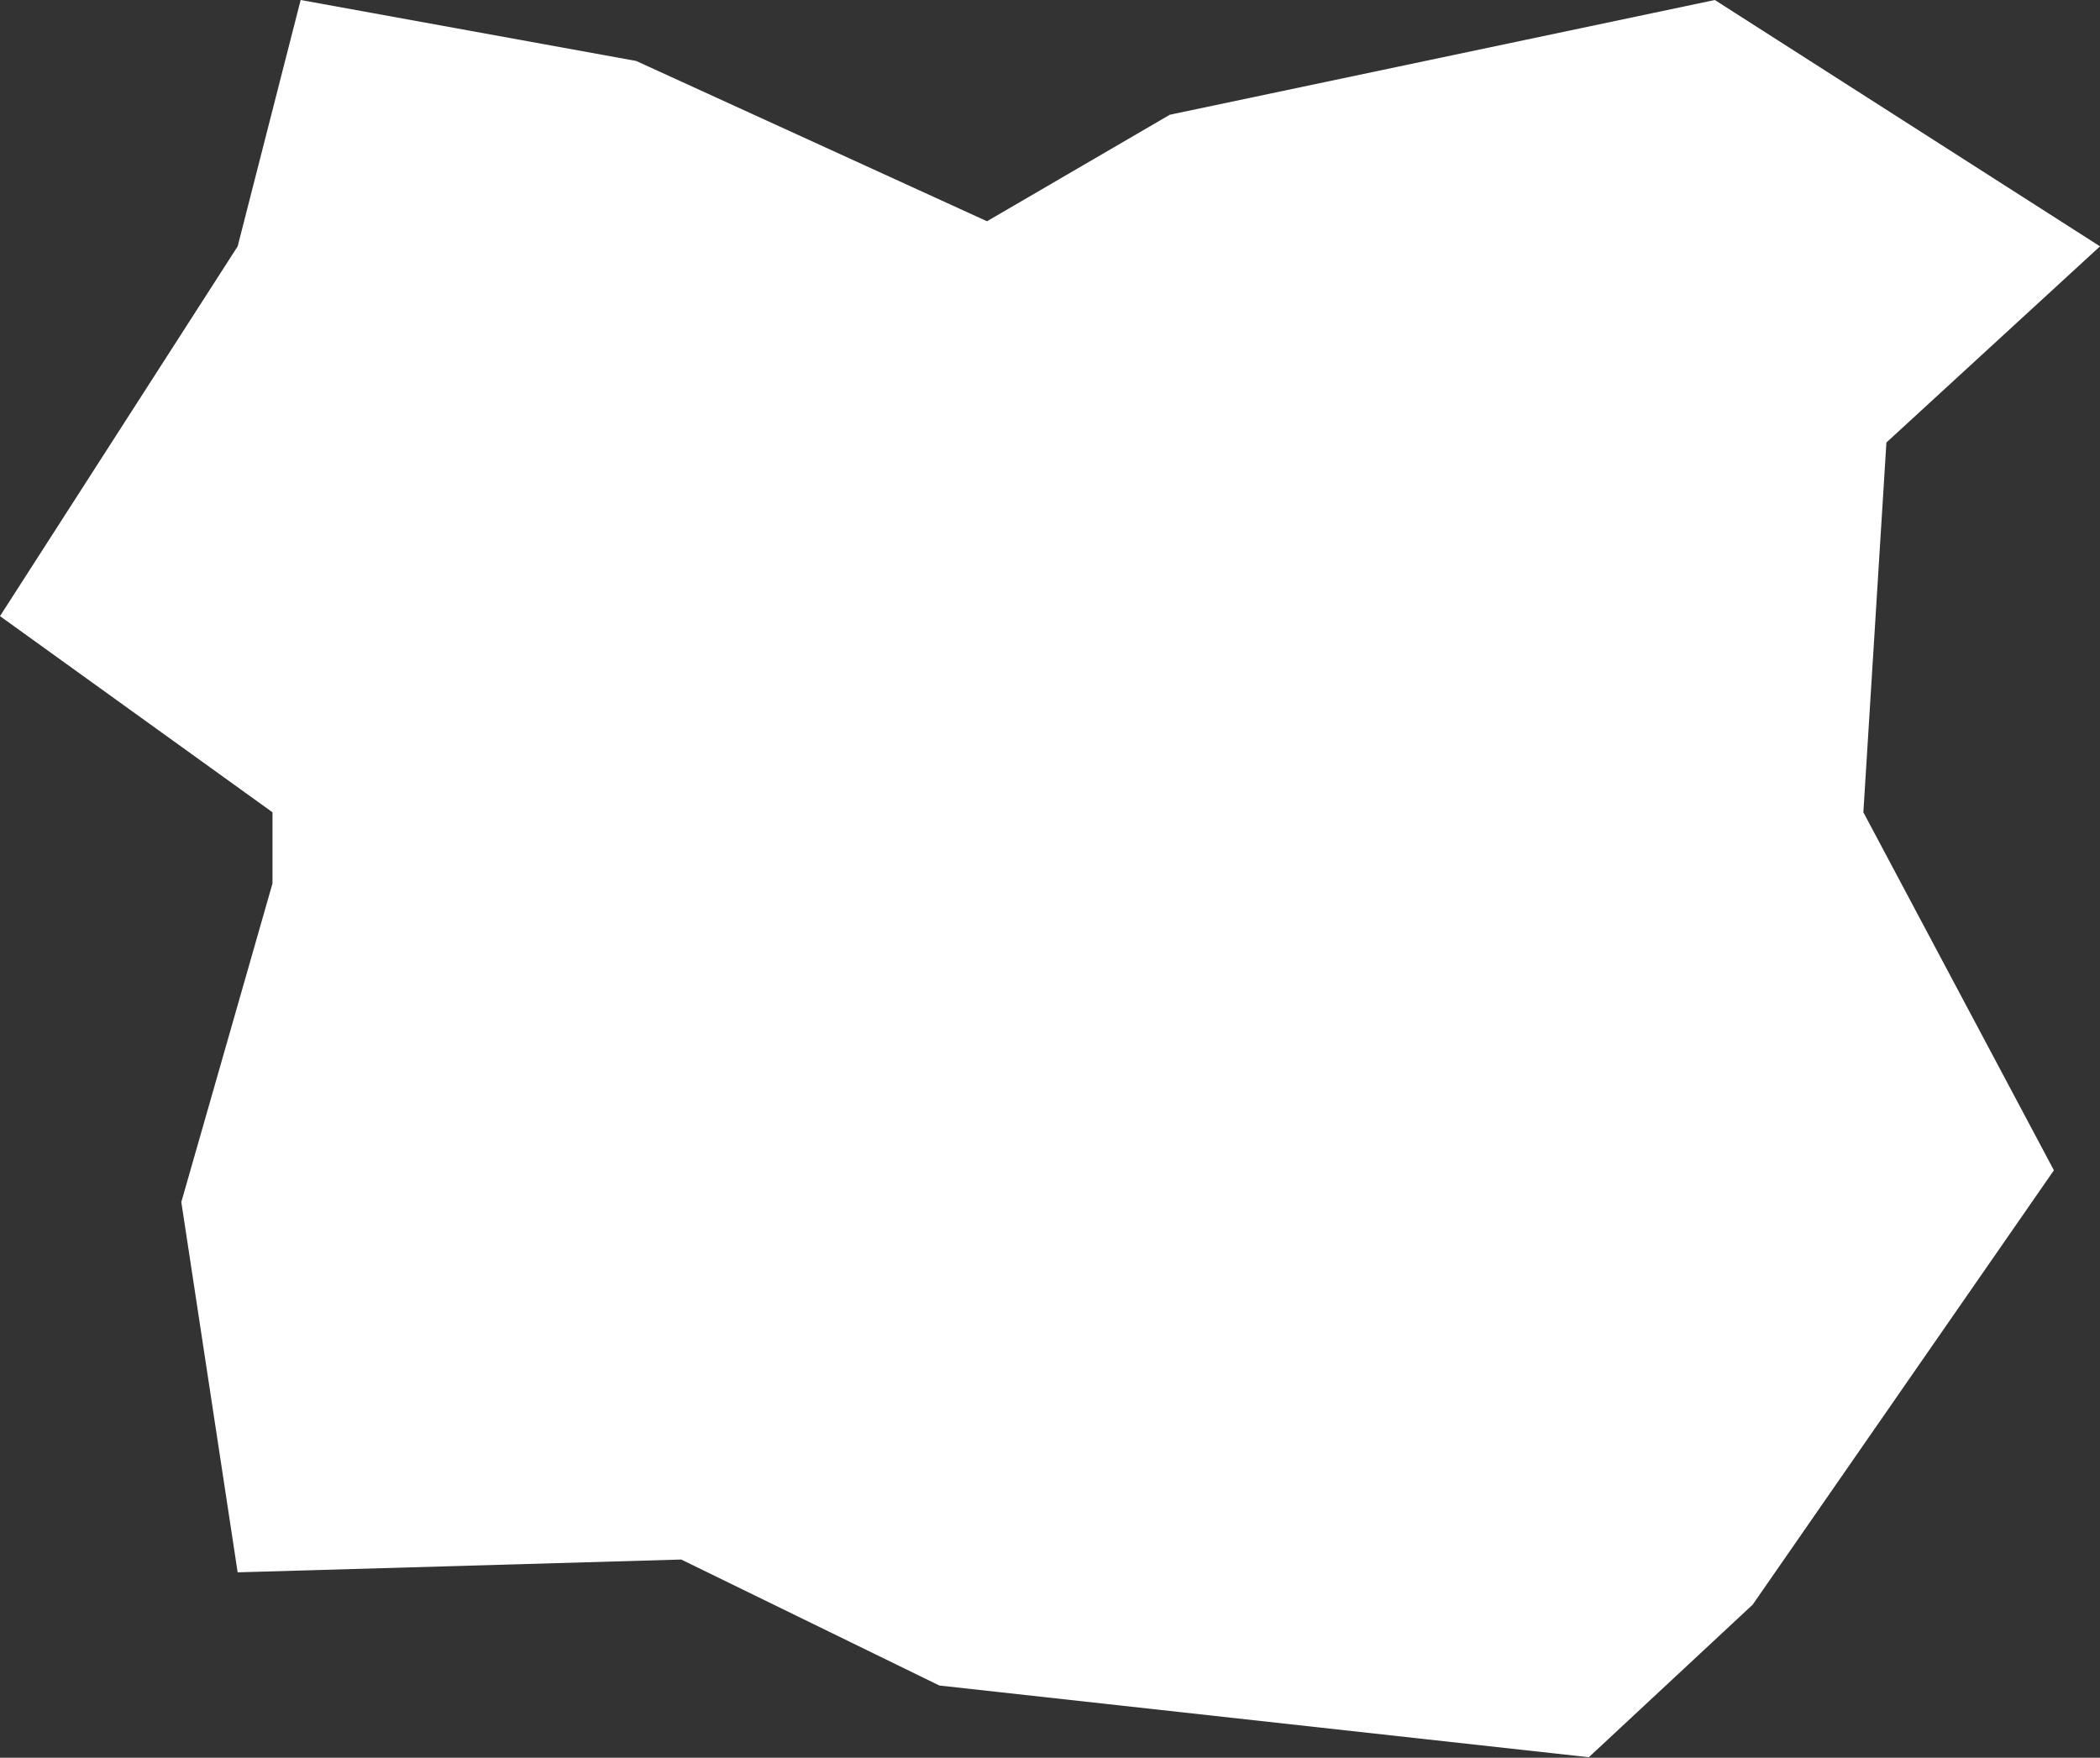 <?xml version="1.0" encoding="UTF-8"?> <svg xmlns="http://www.w3.org/2000/svg" width="2050" height="1716" viewBox="0 0 2050 1716" fill="none"><rect x="0" y="0" width="2050" height="1716" fill="#333333" stroke="none"/> <path d="M0 601.5L232 240.5L293.5 0L621 59.5L963.5 216L1142 112L1674 0L2050 240.5L1841.5 432L1819 793L2005 1142.5L1711 1566.5L1551 1715.5L917 1645.5L665 1522.5L232 1535L177 1173.5L266 862.5V793L0 601.5Z" fill="white"></path> </svg> 